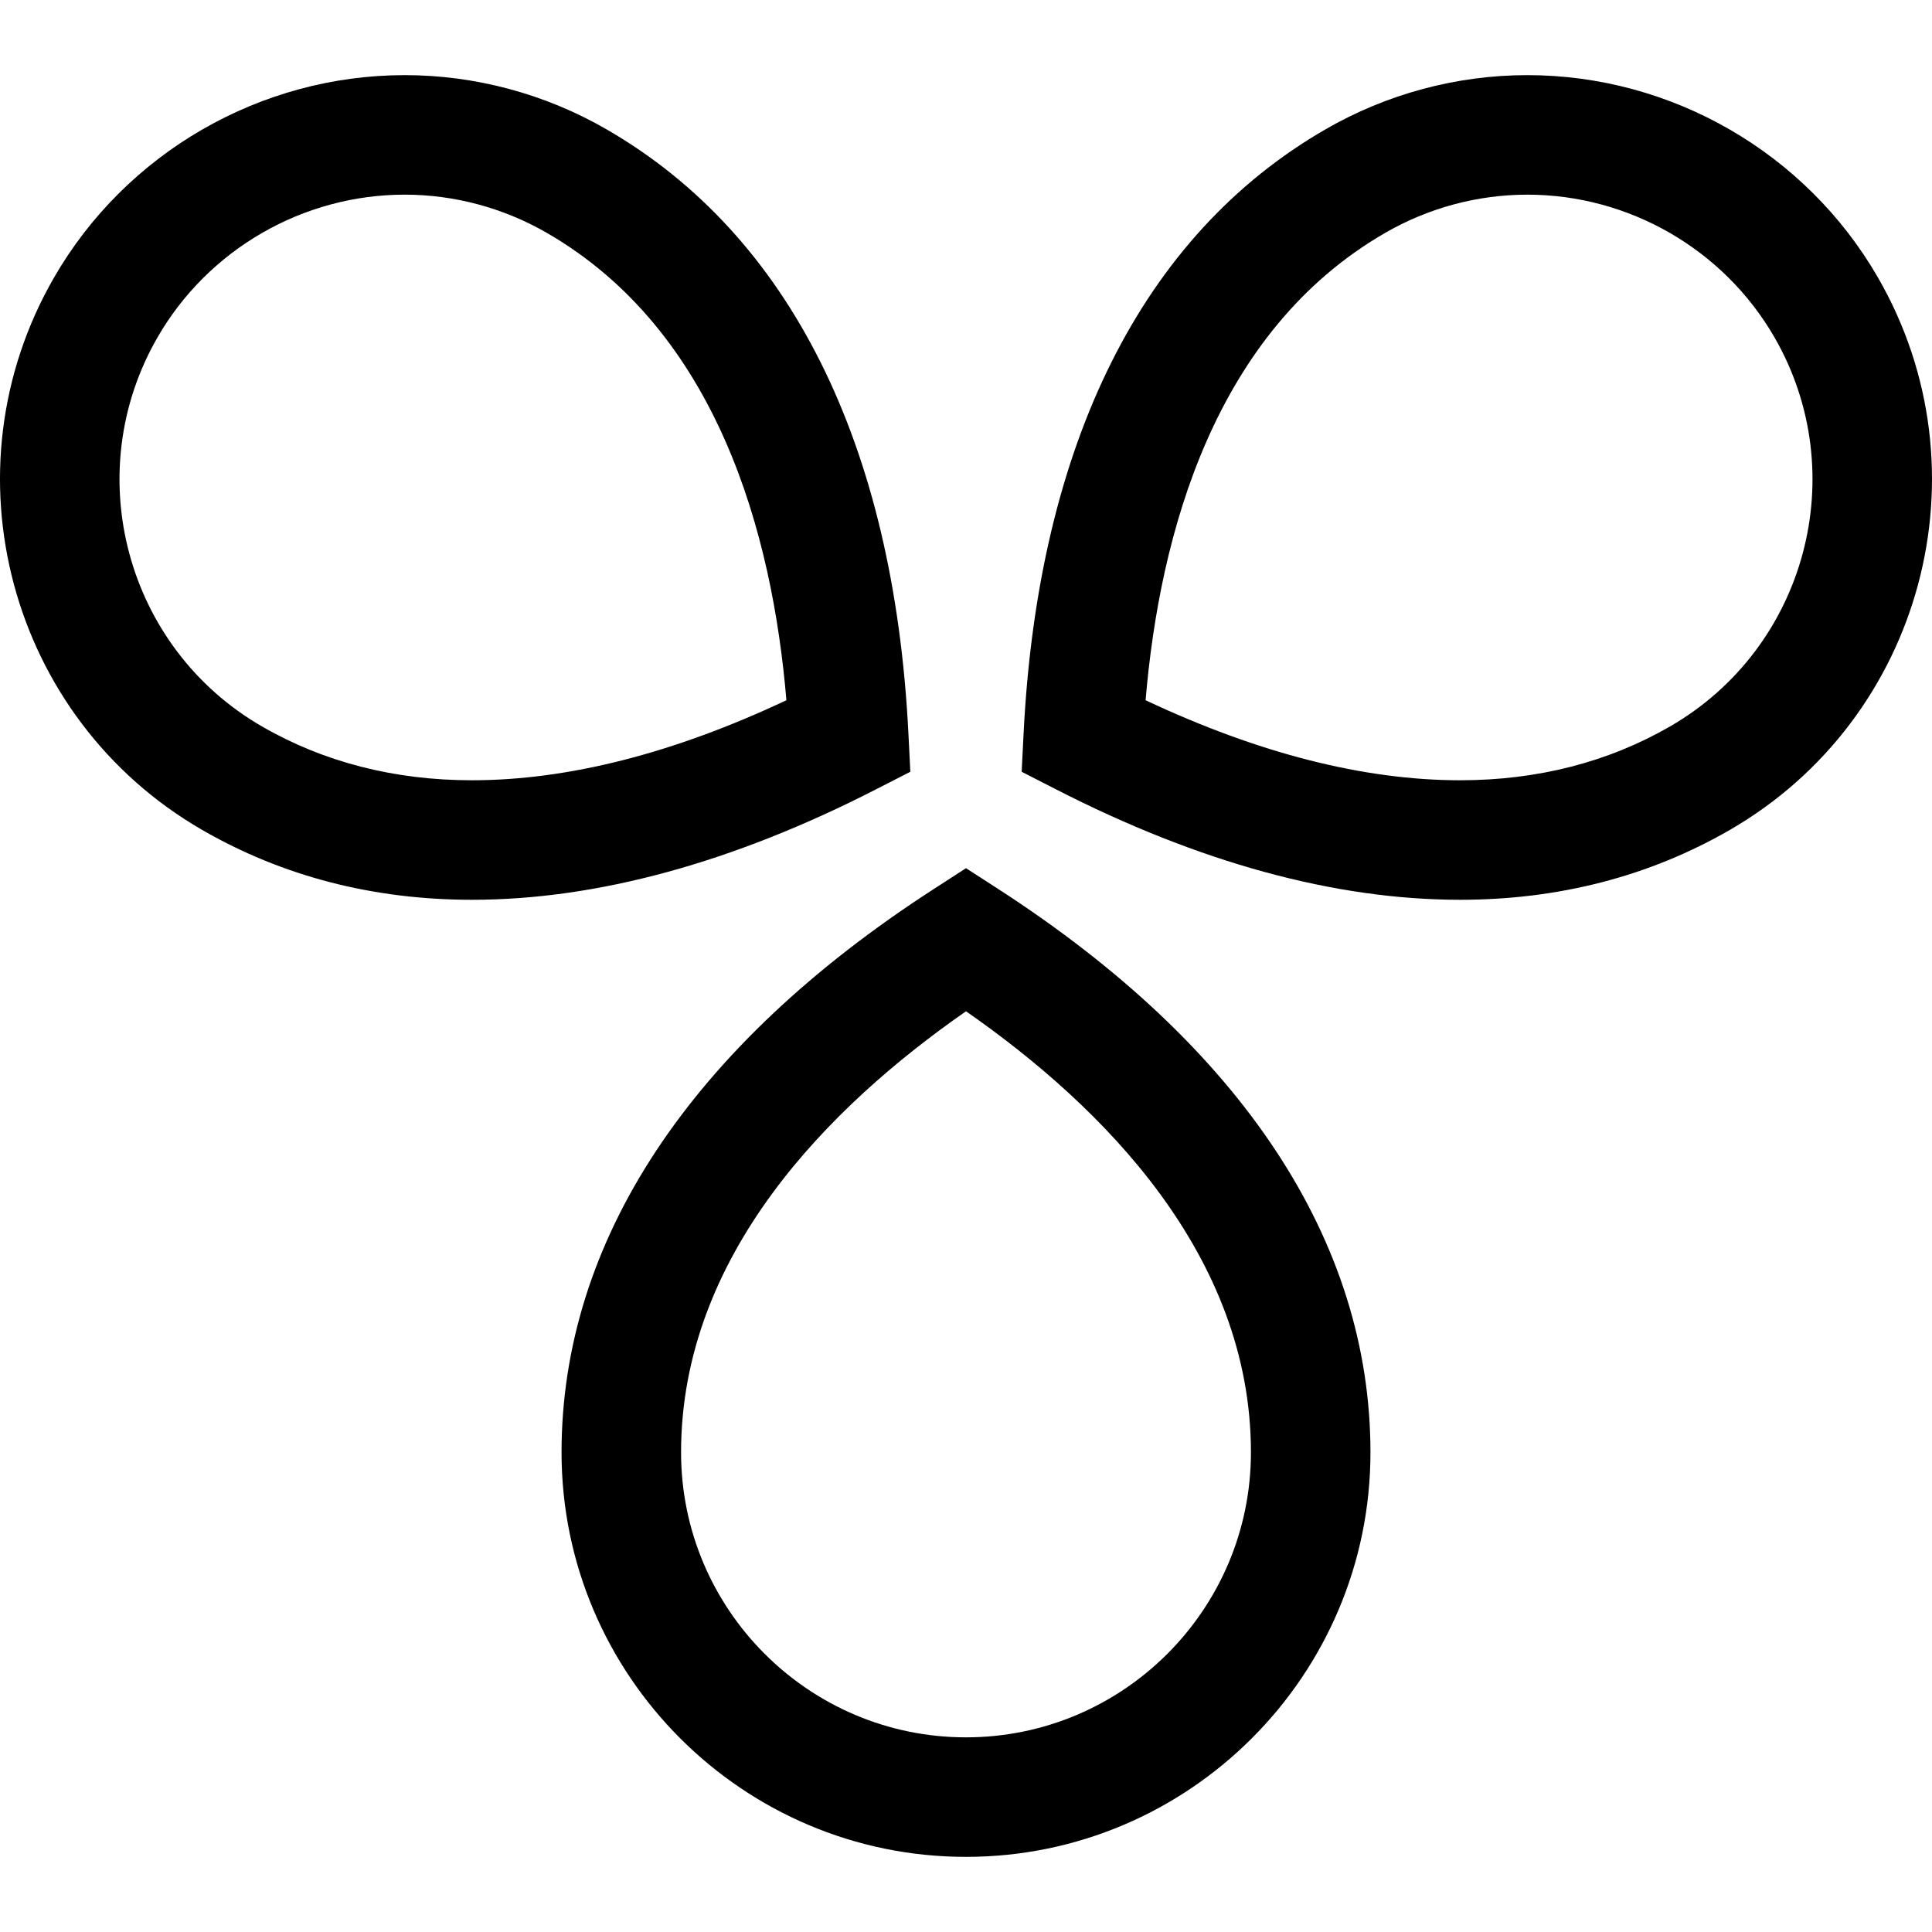 <svg xmlns="http://www.w3.org/2000/svg" xmlns:xlink="http://www.w3.org/1999/xlink" id="Capa_1" x="0px" y="0px" viewBox="0 0 484.931 484.931" style="enable-background:new 0 0 484.931 484.931;" xml:space="preserve" width="484.931" height="484.931"><g>	<path d="M250.609,223.177l-8.143-5.264l-8.143,5.264c-61.086,39.487-93.375,88.375-93.375,141.378   c0,55.977,45.541,101.518,101.518,101.518s101.518-45.541,101.518-101.518C343.984,311.551,311.695,262.663,250.609,223.177z    M242.466,436.073c-39.435,0-71.518-32.083-71.518-71.518c0-49.518,37.16-86.823,71.518-110.724   c34.358,23.901,71.518,61.206,71.518,110.724C313.984,403.99,281.901,436.073,242.466,436.073z"></path>	<path d="M471.351,69.632c-18.082-31.318-51.801-50.773-87.998-50.773c-17.726,0-35.25,4.708-50.678,13.615   c-45.902,26.502-72.096,78.908-75.749,151.554l-0.487,9.684l8.63,4.42c35.9,18.388,70.021,27.712,101.414,27.714   c0.005,0,0.005,0,0.01,0c24.765,0,47.545-5.901,67.701-17.538C482.67,180.32,499.339,118.11,471.351,69.632z M419.192,182.328   c-15.538,8.97-33.268,13.519-52.701,13.519c-0.002,0-0.005,0-0.008,0c-24.111-0.001-50.627-6.754-78.94-20.089   c3.519-41.707,17.244-92.542,60.131-117.302c10.874-6.278,23.211-9.596,35.678-9.596c25.514,0,49.277,13.708,62.018,35.773   C465.087,118.784,453.344,162.61,419.192,182.328z"></path>	<path d="M228.494,193.712l-0.487-9.684c-3.653-72.646-29.847-125.052-75.749-151.554c-15.428-8.907-32.952-13.615-50.678-13.615   c-36.197,0-69.917,19.455-87.998,50.773C-14.408,118.11,2.262,180.32,50.739,208.308c20.156,11.637,42.937,17.538,67.709,17.538   c0.002,0-0.001,0,0.001,0c31.388,0,65.512-9.325,101.414-27.714L228.494,193.712z M118.449,195.846   c-19.438,0-37.172-4.548-52.709-13.519c-34.152-19.718-45.895-63.544-26.178-97.696c12.74-22.066,36.504-35.773,62.018-35.773   c12.467,0,24.805,3.318,35.678,9.596c42.887,24.76,56.612,75.596,60.131,117.302C169.073,189.094,142.556,195.846,118.449,195.846z   "></path></g><g></g><g></g><g></g><g></g><g></g><g></g><g></g><g></g><g></g><g></g><g></g><g></g><g></g><g></g><g></g></svg>